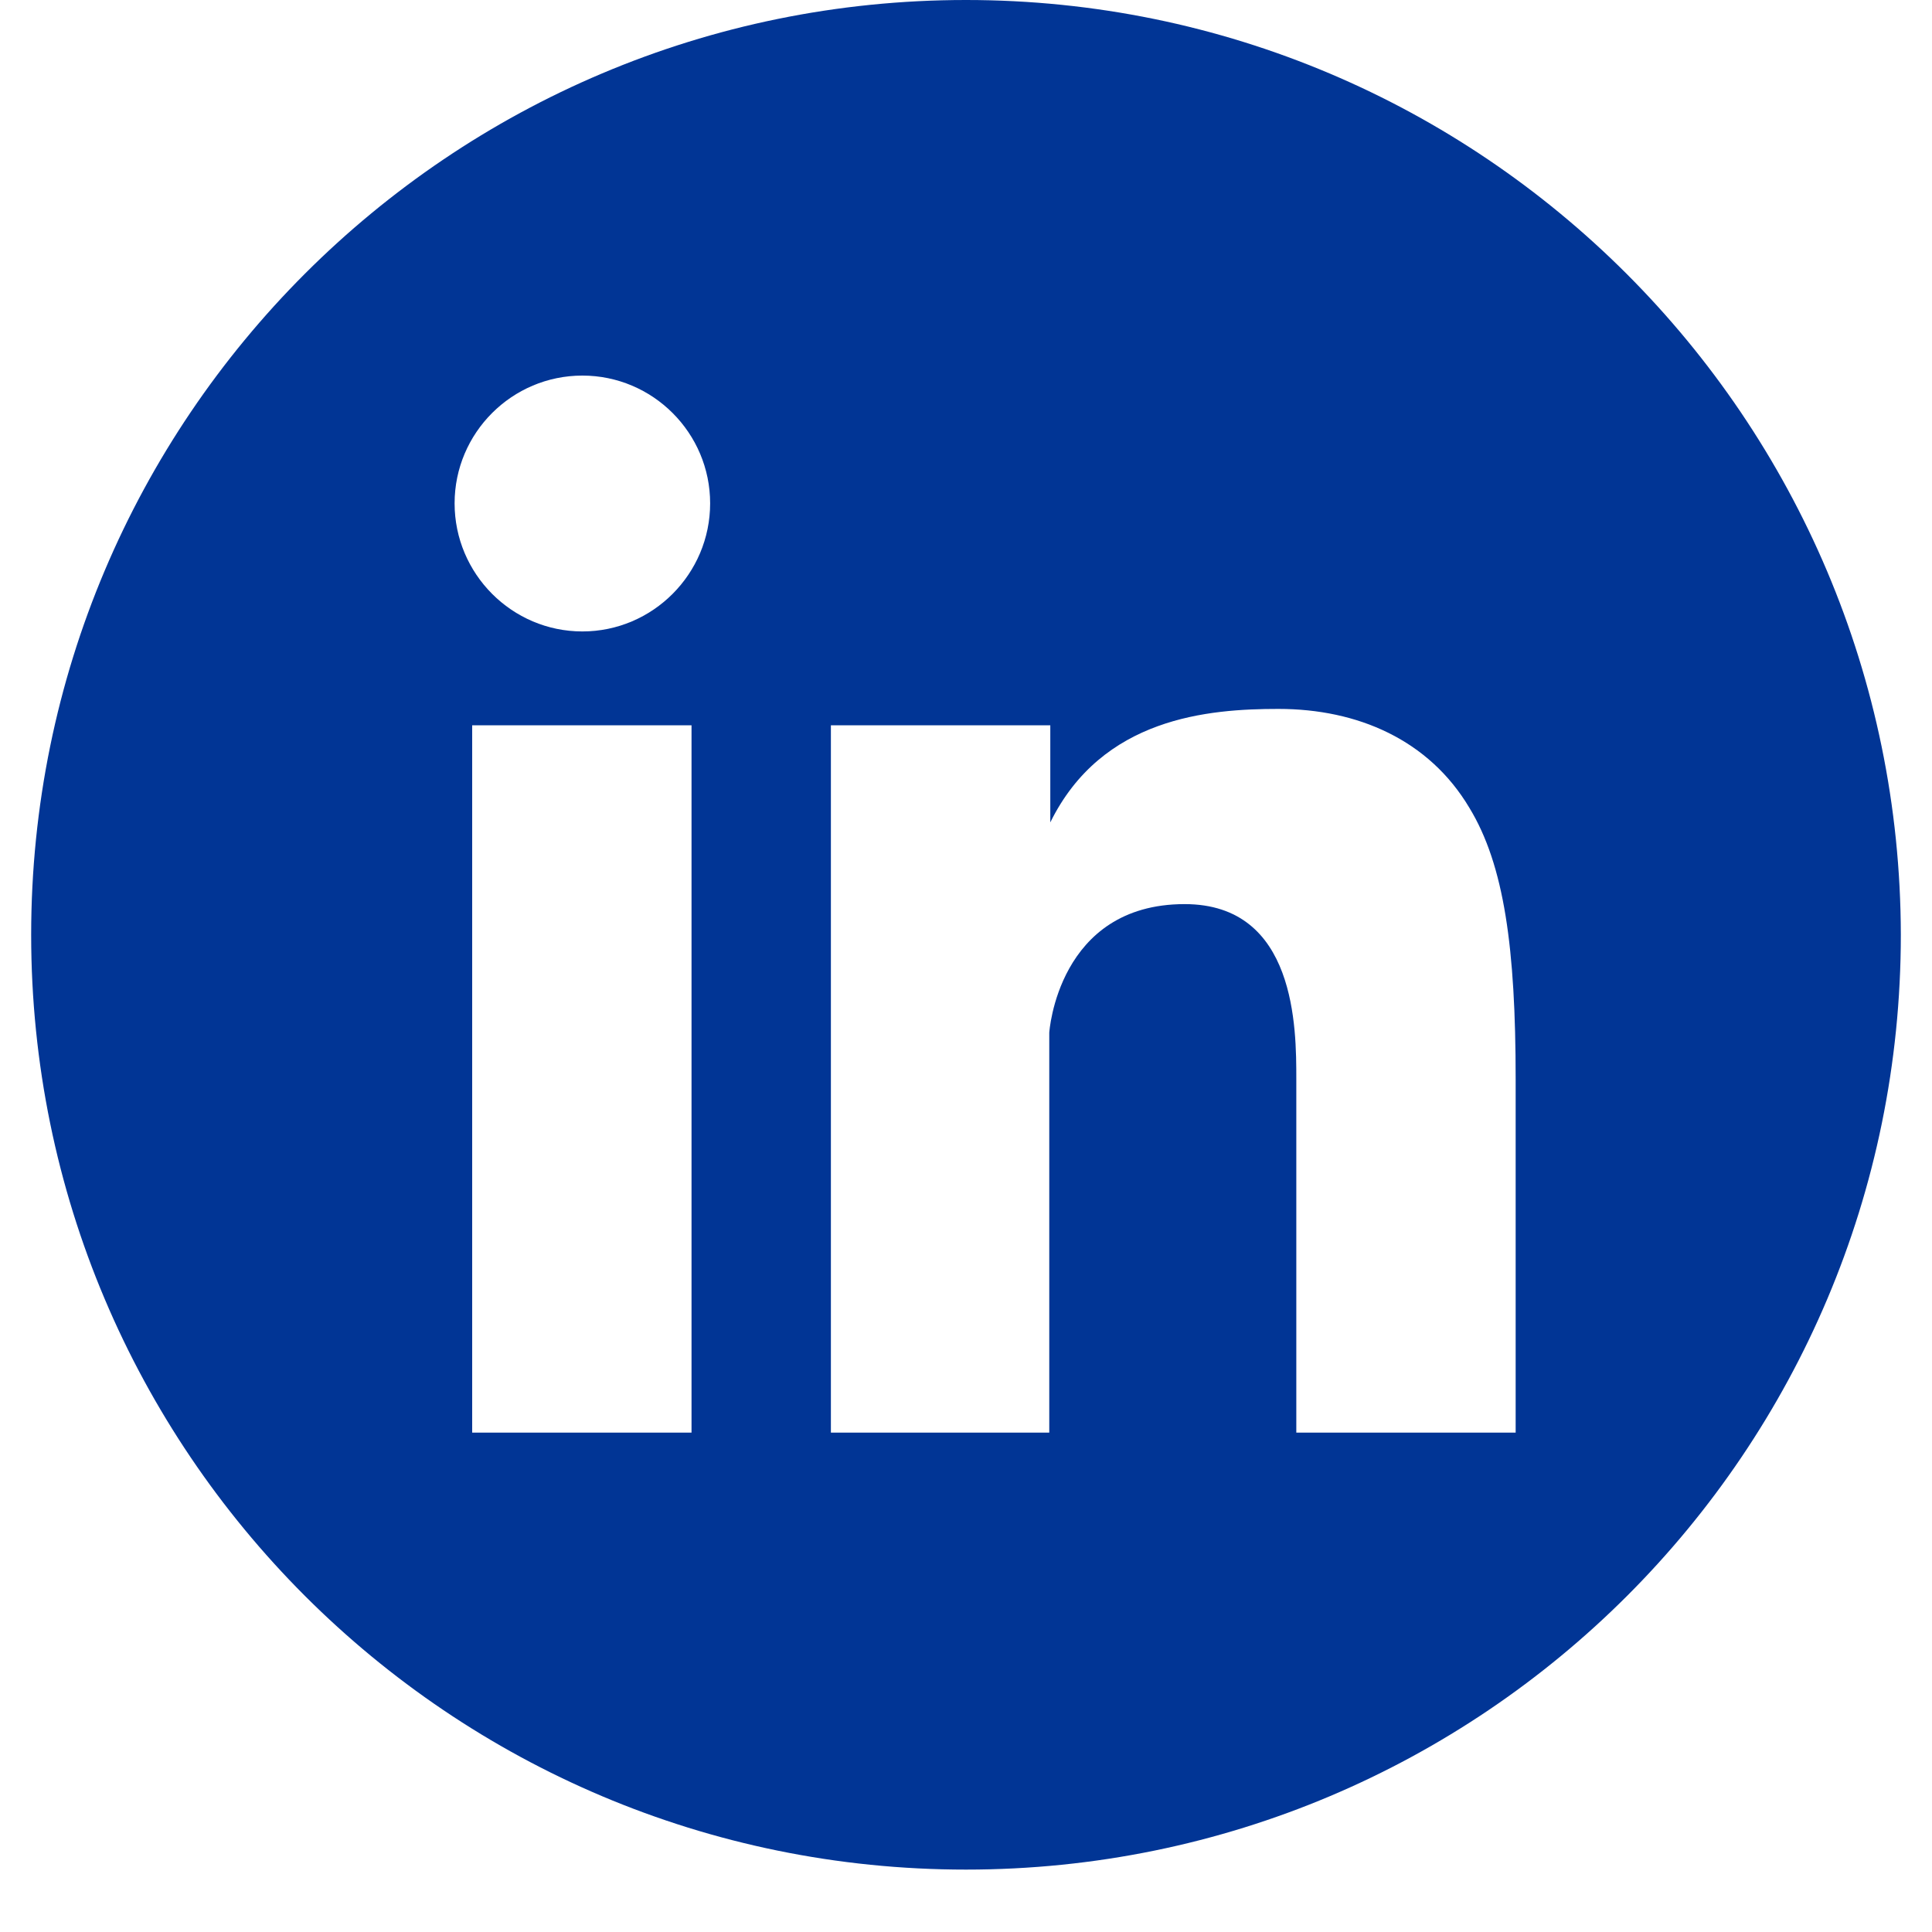 <svg xmlns="http://www.w3.org/2000/svg" xmlns:xlink="http://www.w3.org/1999/xlink" width="40" zoomAndPan="magnify" viewBox="0 0 30 30" height="40" preserveAspectRatio="xMidYMid meet" version="1.0"><defs><clipPath id="5cae6c6d61"><path d="M 0.484 0 L 29.516 0 L 29.516 29.031 L 0.484 29.031 Z M 0.484 0 " clip-rule="nonzero"/></clipPath></defs><g clip-path="url(#5cae6c6d61)"><path fill="#013595" d="M 15 0 C 6.98 0 0.484 6.496 0.484 14.516 C 0.484 22.535 6.98 29.031 15 29.031 C 23.02 29.031 29.516 22.535 29.516 14.516 C 29.504 6.496 23.008 0 15 0 Z M 10.738 22.246 L 7.332 22.246 L 7.332 11.262 L 10.738 11.262 Z M 9.043 9.805 C 7.949 9.805 7.059 8.91 7.059 7.816 C 7.059 6.723 7.949 5.832 9.043 5.832 C 10.137 5.832 11.027 6.723 11.027 7.816 C 11.027 8.91 10.137 9.805 9.043 9.805 Z M 23.535 22.246 L 20.129 22.246 L 20.129 16.754 C 20.129 15.973 20.129 14.039 18.395 14.039 C 16.422 14.039 16.293 16.035 16.293 16.035 L 16.293 22.246 L 12.902 22.246 L 12.902 11.262 L 16.309 11.262 L 16.309 12.77 C 17.113 11.137 18.77 11.008 19.852 11.008 C 21.082 11.008 22.188 11.488 22.816 12.543 C 23.359 13.434 23.535 14.73 23.535 16.754 Z M 23.535 22.246 " fill-opacity="1" fill-rule="nonzero"/></g></svg>